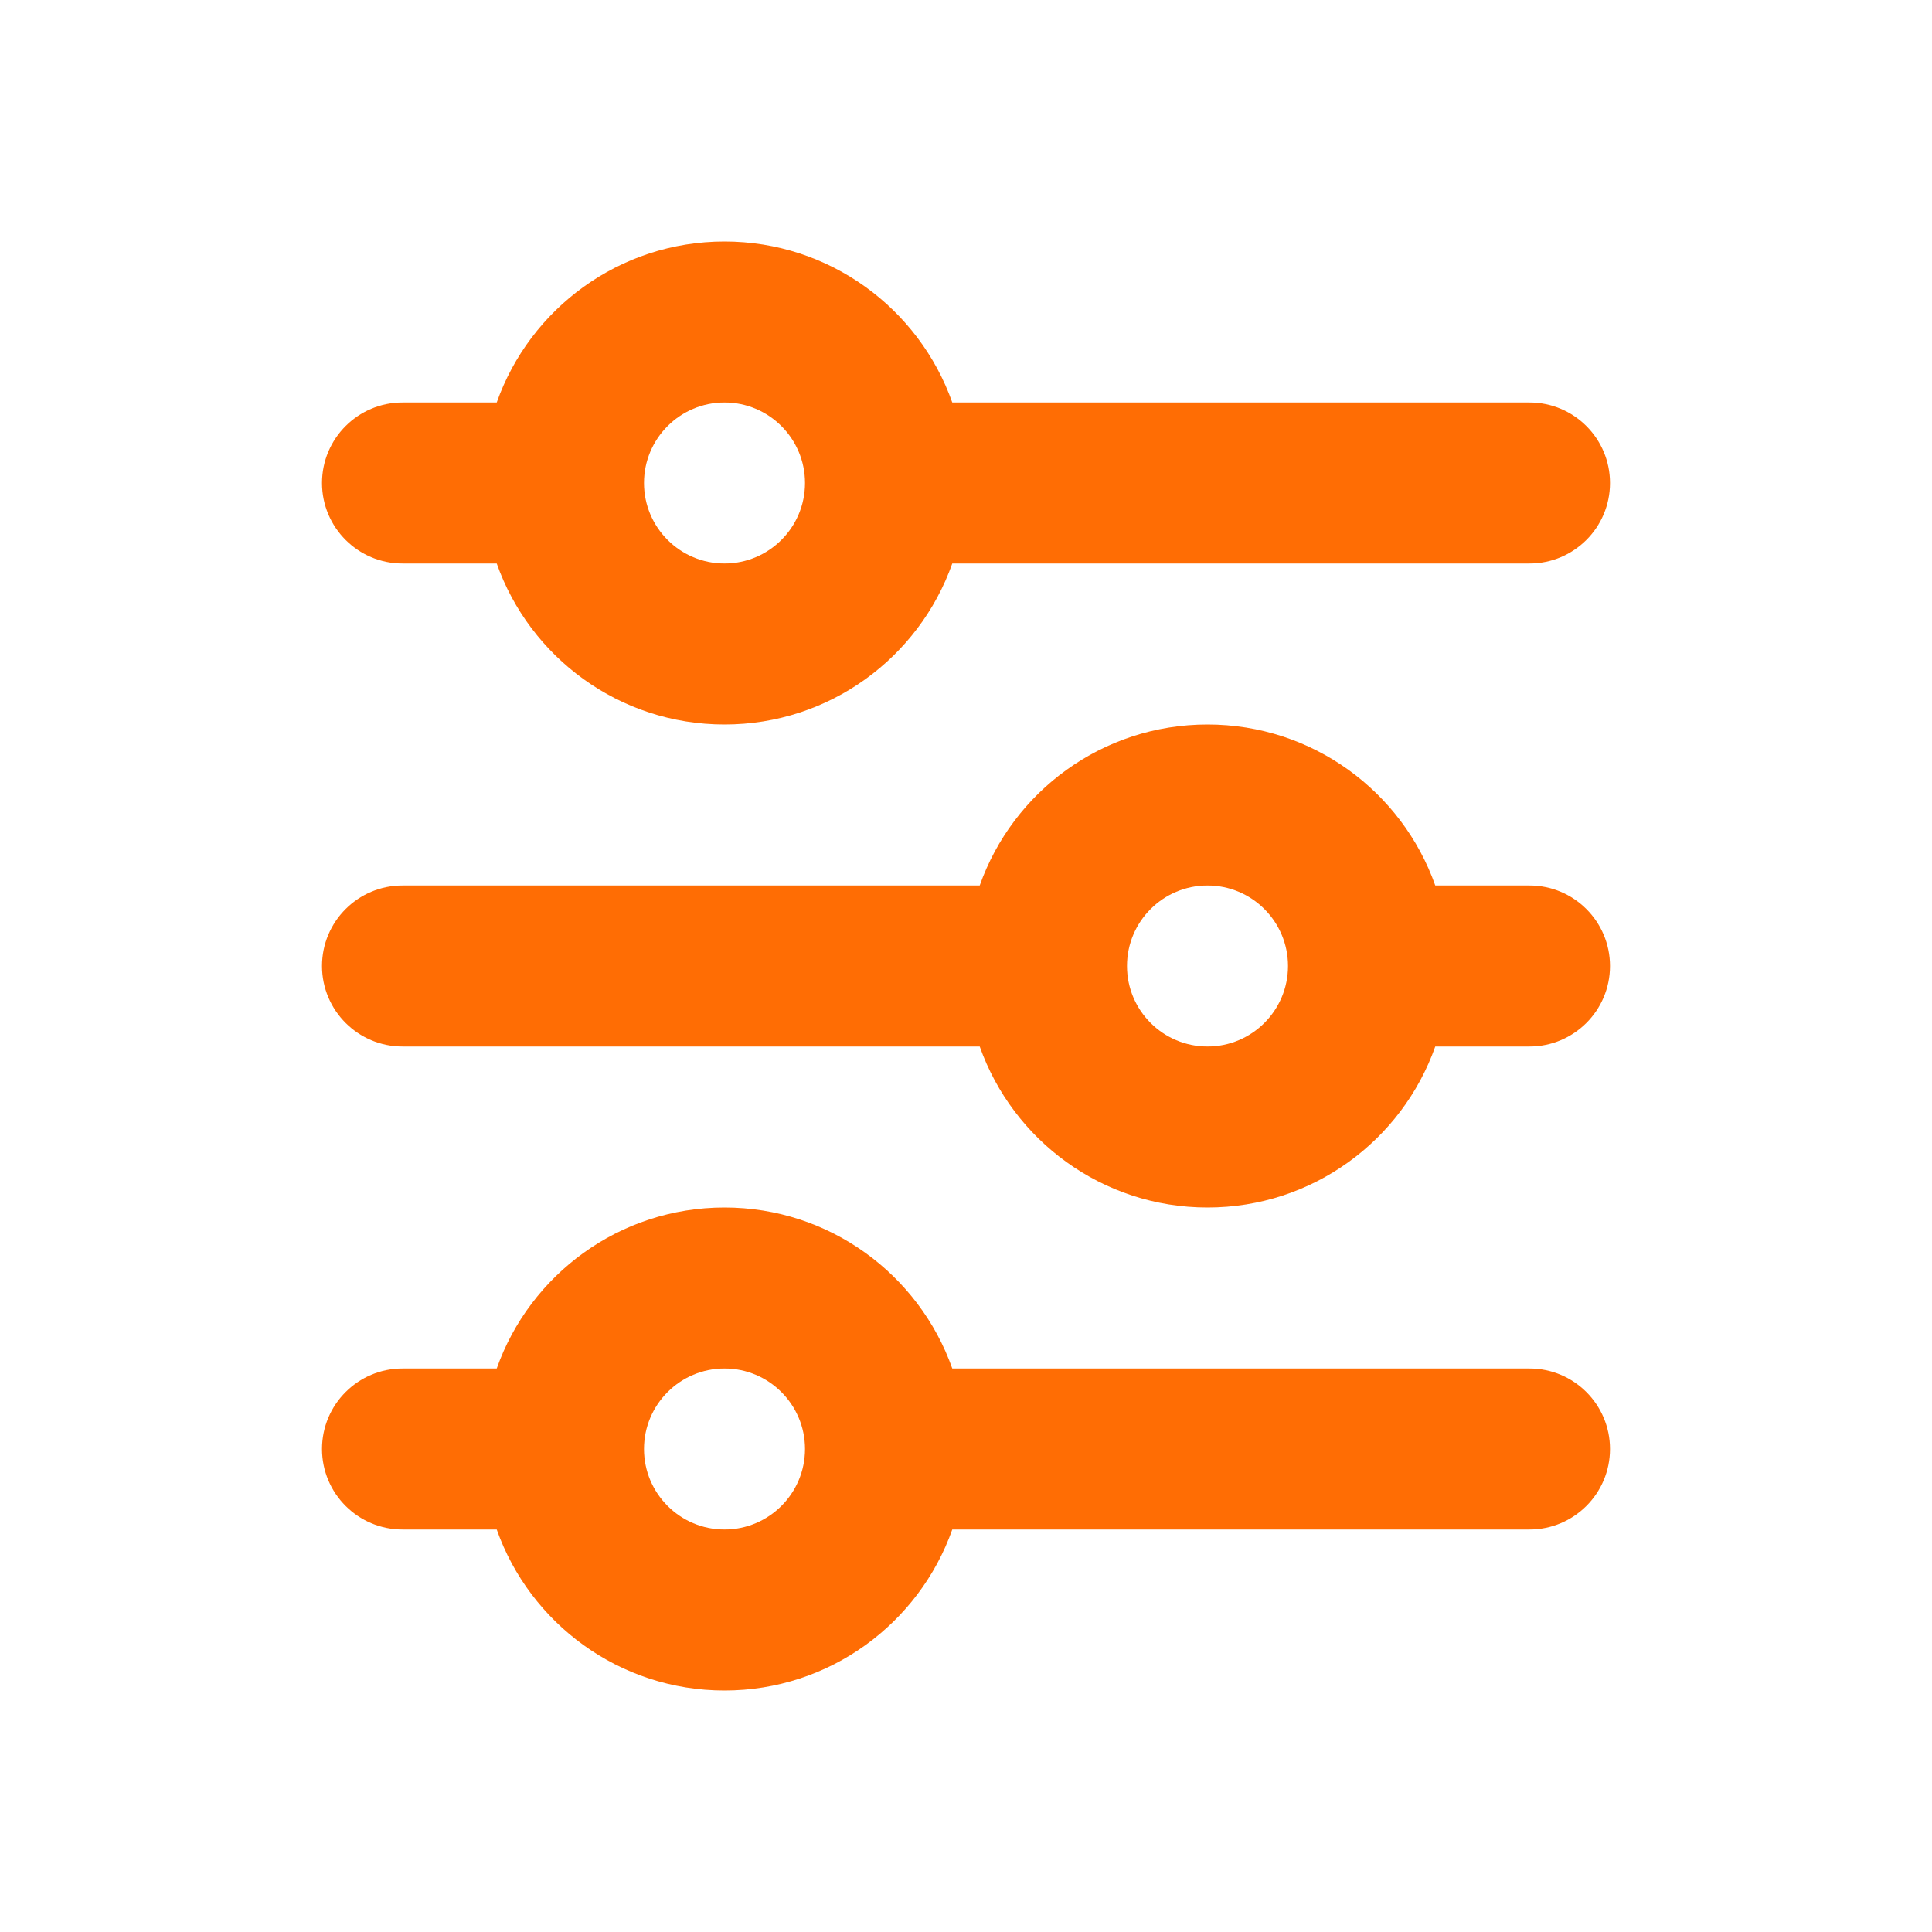 <svg width="30" height="30" viewBox="0 0 30 30" fill="none" xmlns="http://www.w3.org/2000/svg">
<path d="M11.25 6.25C10.56 6.25 10 6.81 10 7.5C10 8.19 10.56 8.75 11.25 8.75C11.94 8.75 12.5 8.19 12.5 7.5C12.5 6.81 11.94 6.25 11.25 6.25ZM7.713 6.25C8.228 4.794 9.617 3.75 11.25 3.75C12.883 3.75 14.272 4.794 14.787 6.25H23.75C24.44 6.25 25 6.81 25 7.5C25 8.19 24.44 8.75 23.75 8.75H14.787C14.272 10.207 12.883 11.25 11.25 11.25C9.617 11.25 8.228 10.207 7.713 8.75H6.25C5.56 8.75 5 8.19 5 7.5C5 6.81 5.56 6.25 6.25 6.25H7.713ZM18.75 13.75C18.06 13.75 17.5 14.31 17.5 15C17.5 15.69 18.06 16.25 18.75 16.25C19.44 16.25 20 15.69 20 15C20 14.31 19.44 13.75 18.75 13.75ZM15.213 13.75C15.728 12.293 17.117 11.25 18.75 11.25C20.383 11.25 21.772 12.293 22.287 13.75H23.75C24.44 13.75 25 14.31 25 15C25 15.69 24.44 16.25 23.75 16.25H22.287C21.772 17.706 20.383 18.75 18.75 18.75C17.117 18.75 15.728 17.706 15.213 16.25H6.25C5.56 16.25 5 15.69 5 15C5 14.31 5.56 13.75 6.25 13.75H15.213ZM11.25 21.25C10.56 21.25 10 21.81 10 22.5C10 23.19 10.56 23.75 11.25 23.75C11.94 23.75 12.5 23.19 12.5 22.5C12.5 21.81 11.94 21.25 11.25 21.25ZM7.713 21.25C8.228 19.794 9.617 18.75 11.25 18.75C12.883 18.75 14.272 19.794 14.787 21.25H23.75C24.44 21.25 25 21.81 25 22.5C25 23.19 24.44 23.75 23.75 23.75H14.787C14.272 25.206 12.883 26.25 11.25 26.25C9.617 26.25 8.228 25.206 7.713 23.75H6.25C5.56 23.75 5 23.19 5 22.5C5 21.81 5.56 21.25 6.25 21.25H7.713Z" fill="#FF6D04"/>
</svg>
